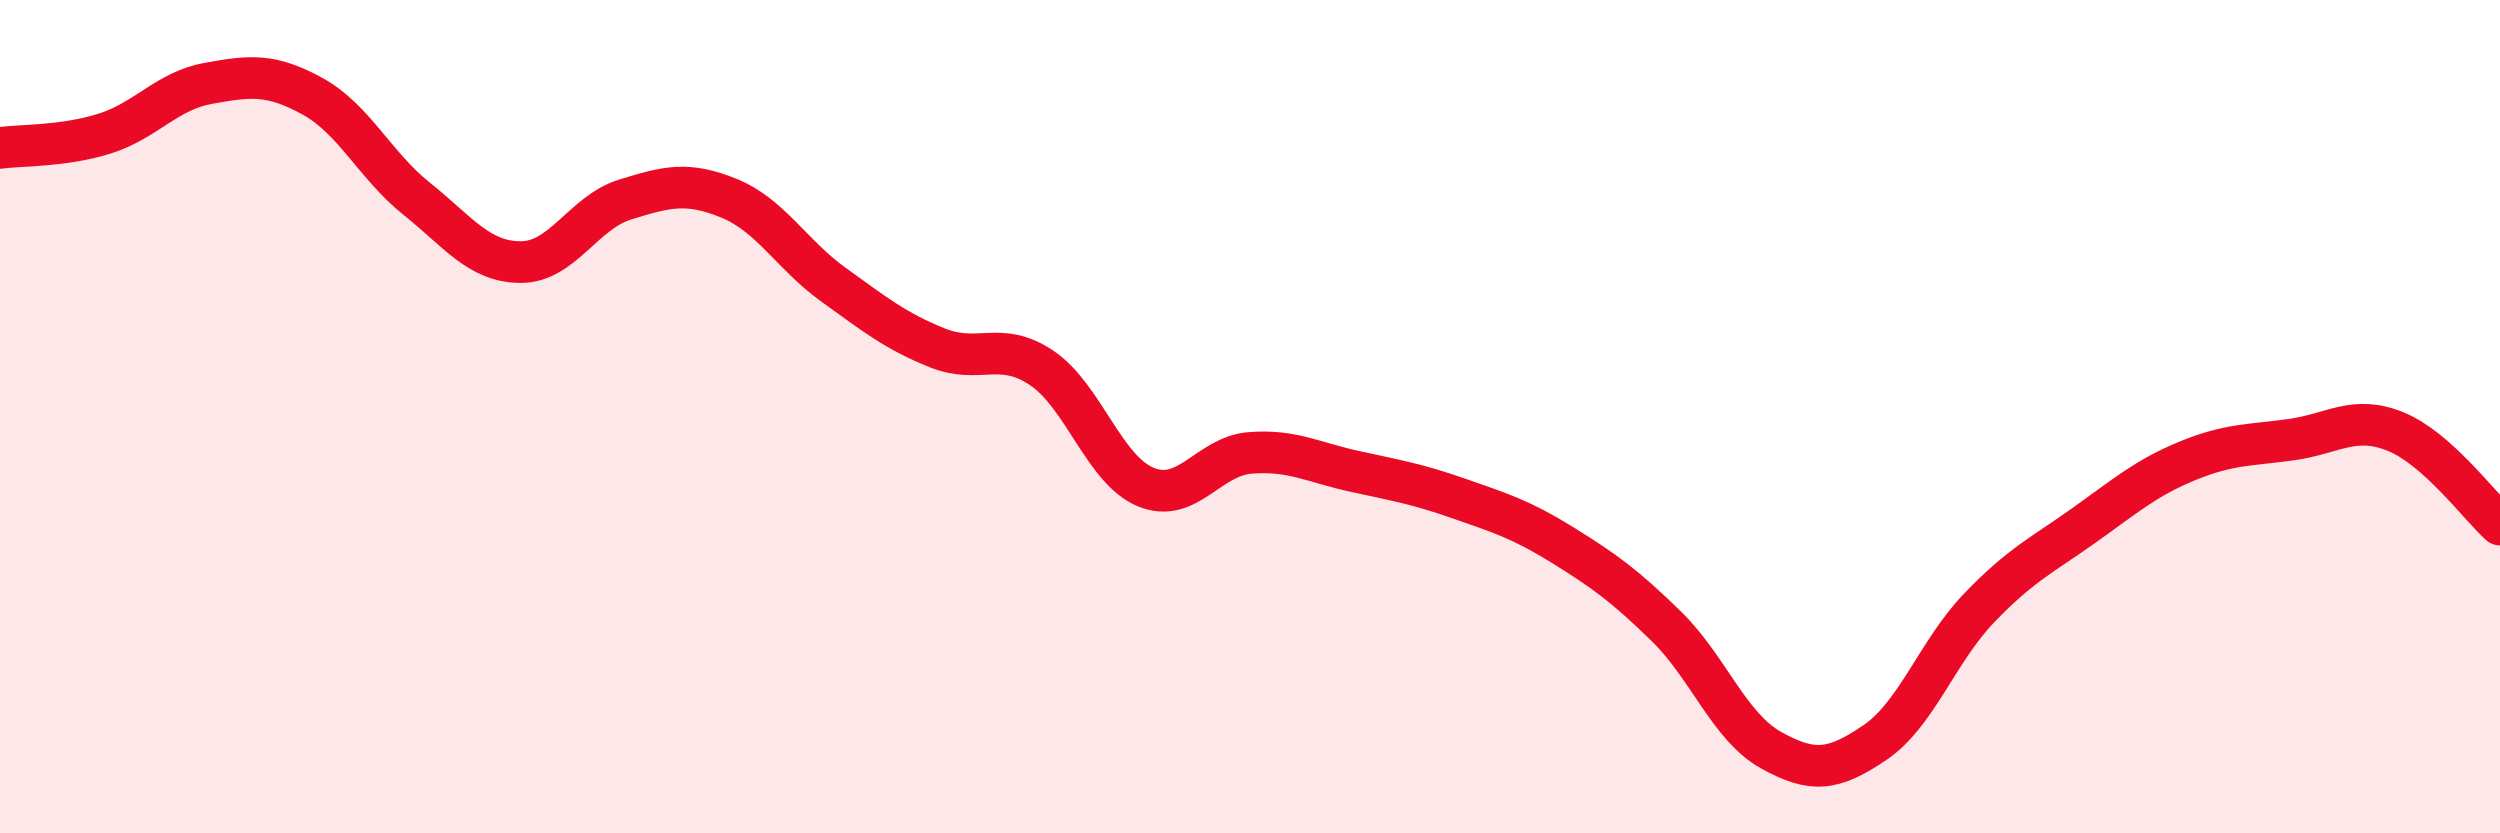 
    <svg width="60" height="20" viewBox="0 0 60 20" xmlns="http://www.w3.org/2000/svg">
      <path
        d="M 0,3.55 C 0.5,3.48 1.5,3.52 2.5,3.21 C 3.5,2.9 4,2.18 5,2 C 6,1.82 6.5,1.76 7.5,2.31 C 8.5,2.86 9,3.97 10,4.77 C 11,5.57 11.5,6.29 12.5,6.29 C 13.5,6.29 14,5.1 15,4.79 C 16,4.48 16.5,4.35 17.5,4.76 C 18.5,5.17 19,6.11 20,6.83 C 21,7.55 21.5,7.95 22.5,8.35 C 23.5,8.75 24,8.16 25,8.83 C 26,9.5 26.5,11.28 27.5,11.69 C 28.5,12.1 29,10.95 30,10.87 C 31,10.79 31.5,11.09 32.5,11.31 C 33.5,11.53 34,11.61 35,11.96 C 36,12.31 36.5,12.46 37.5,13.08 C 38.5,13.7 39,14.06 40,15.04 C 41,16.02 41.5,17.44 42.5,18 C 43.5,18.56 44,18.5 45,17.82 C 46,17.14 46.5,15.63 47.5,14.59 C 48.5,13.55 49,13.33 50,12.62 C 51,11.91 51.5,11.47 52.5,11.06 C 53.5,10.65 54,10.69 55,10.55 C 56,10.41 56.5,9.95 57.5,10.36 C 58.5,10.77 59.5,12.14 60,12.59L60 20L0 20Z"
        fill="#EB0A25"
        opacity="0.1"
        stroke-linecap="round"
        stroke-linejoin="round"
      />
      <path
        d="M 0,3.55 C 0.5,3.48 1.5,3.52 2.5,3.21 C 3.5,2.9 4,2.18 5,2 C 6,1.82 6.5,1.76 7.5,2.31 C 8.5,2.86 9,3.97 10,4.77 C 11,5.57 11.5,6.29 12.5,6.29 C 13.5,6.29 14,5.1 15,4.79 C 16,4.48 16.5,4.35 17.5,4.76 C 18.5,5.17 19,6.11 20,6.83 C 21,7.55 21.5,7.95 22.5,8.35 C 23.5,8.75 24,8.16 25,8.83 C 26,9.5 26.5,11.28 27.5,11.69 C 28.5,12.1 29,10.95 30,10.87 C 31,10.79 31.5,11.09 32.5,11.31 C 33.5,11.53 34,11.61 35,11.96 C 36,12.31 36.5,12.46 37.5,13.08 C 38.5,13.7 39,14.06 40,15.04 C 41,16.02 41.5,17.44 42.5,18 C 43.5,18.56 44,18.5 45,17.82 C 46,17.14 46.5,15.63 47.5,14.59 C 48.5,13.55 49,13.33 50,12.62 C 51,11.91 51.5,11.47 52.5,11.06 C 53.5,10.65 54,10.69 55,10.55 C 56,10.41 56.5,9.95 57.5,10.36 C 58.5,10.77 59.5,12.14 60,12.59"
        stroke="#EB0A25"
        stroke-width="1"
        fill="none"
        stroke-linecap="round"
        stroke-linejoin="round"
      />
    </svg>
  